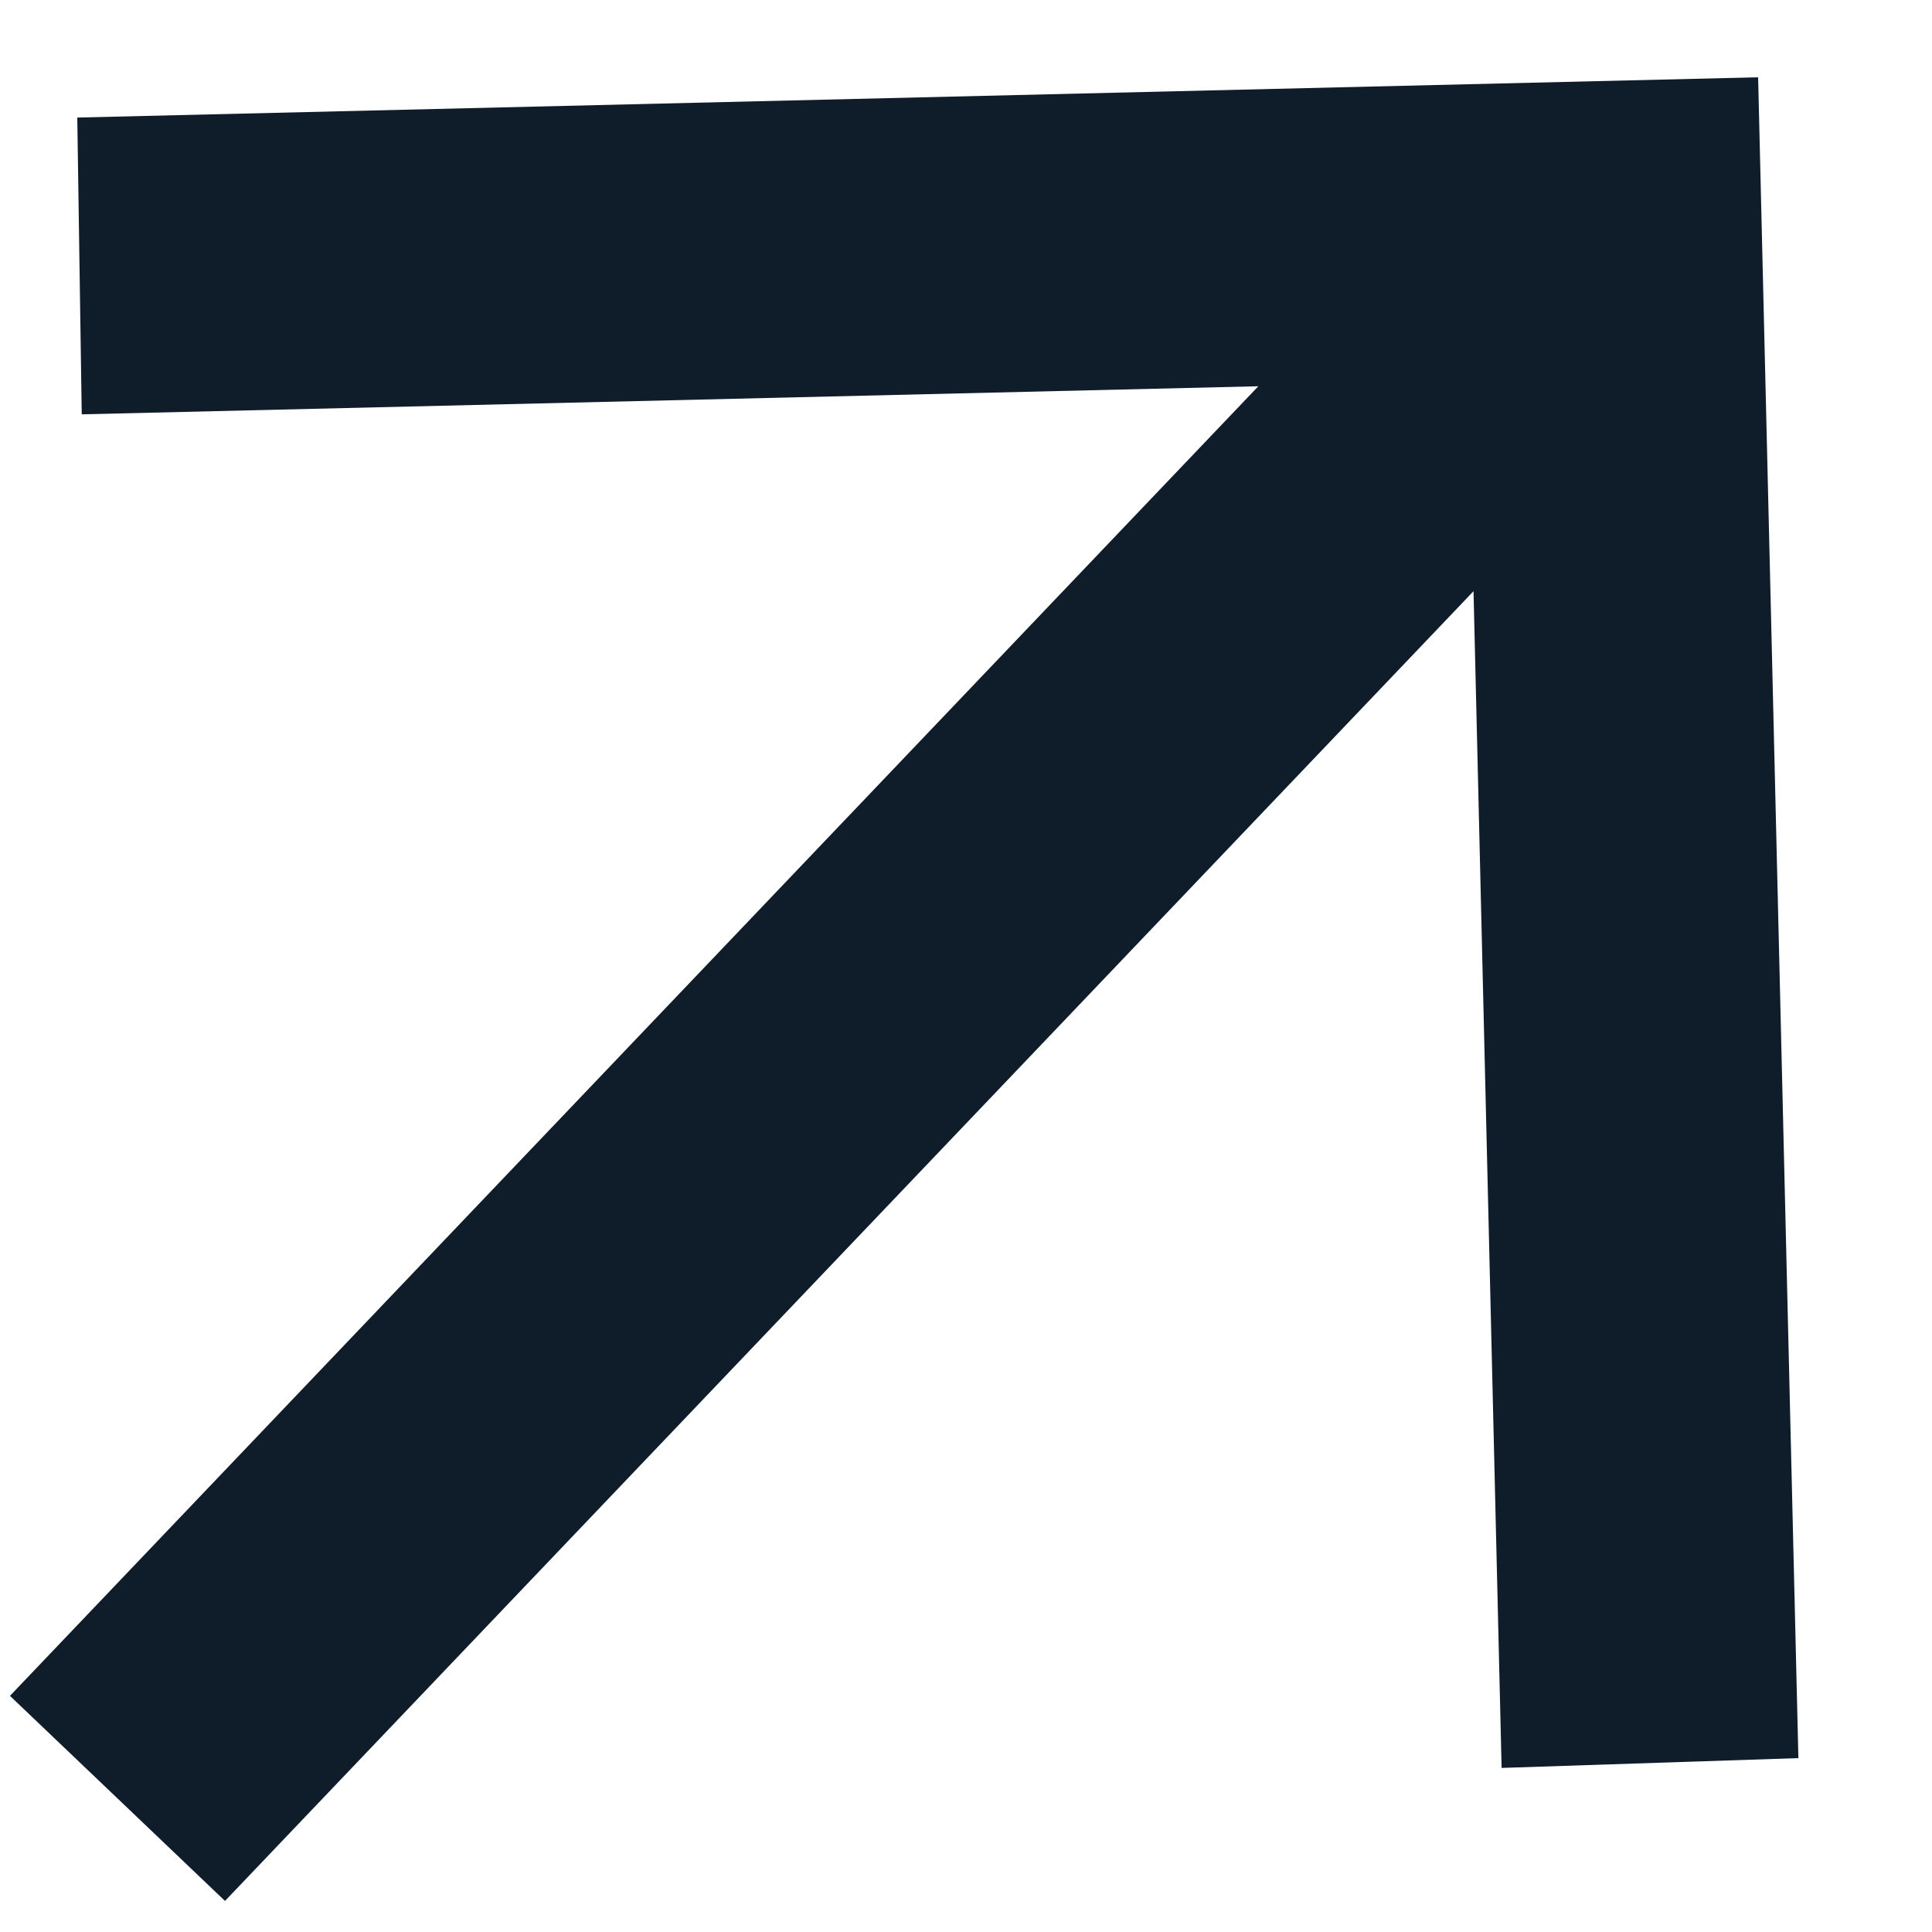 <svg width="13" height="13" viewBox="0 0 13 13" fill="none" xmlns="http://www.w3.org/2000/svg">
<path d="M0.067 11.411L8.467 2.599L0.55 2.788L0.52 0.791L11.83 0.52L12.101 11.83L10.104 11.896L9.915 3.978L1.514 12.791L0.067 11.411Z" fill="#0F1D2B"/>
</svg>
